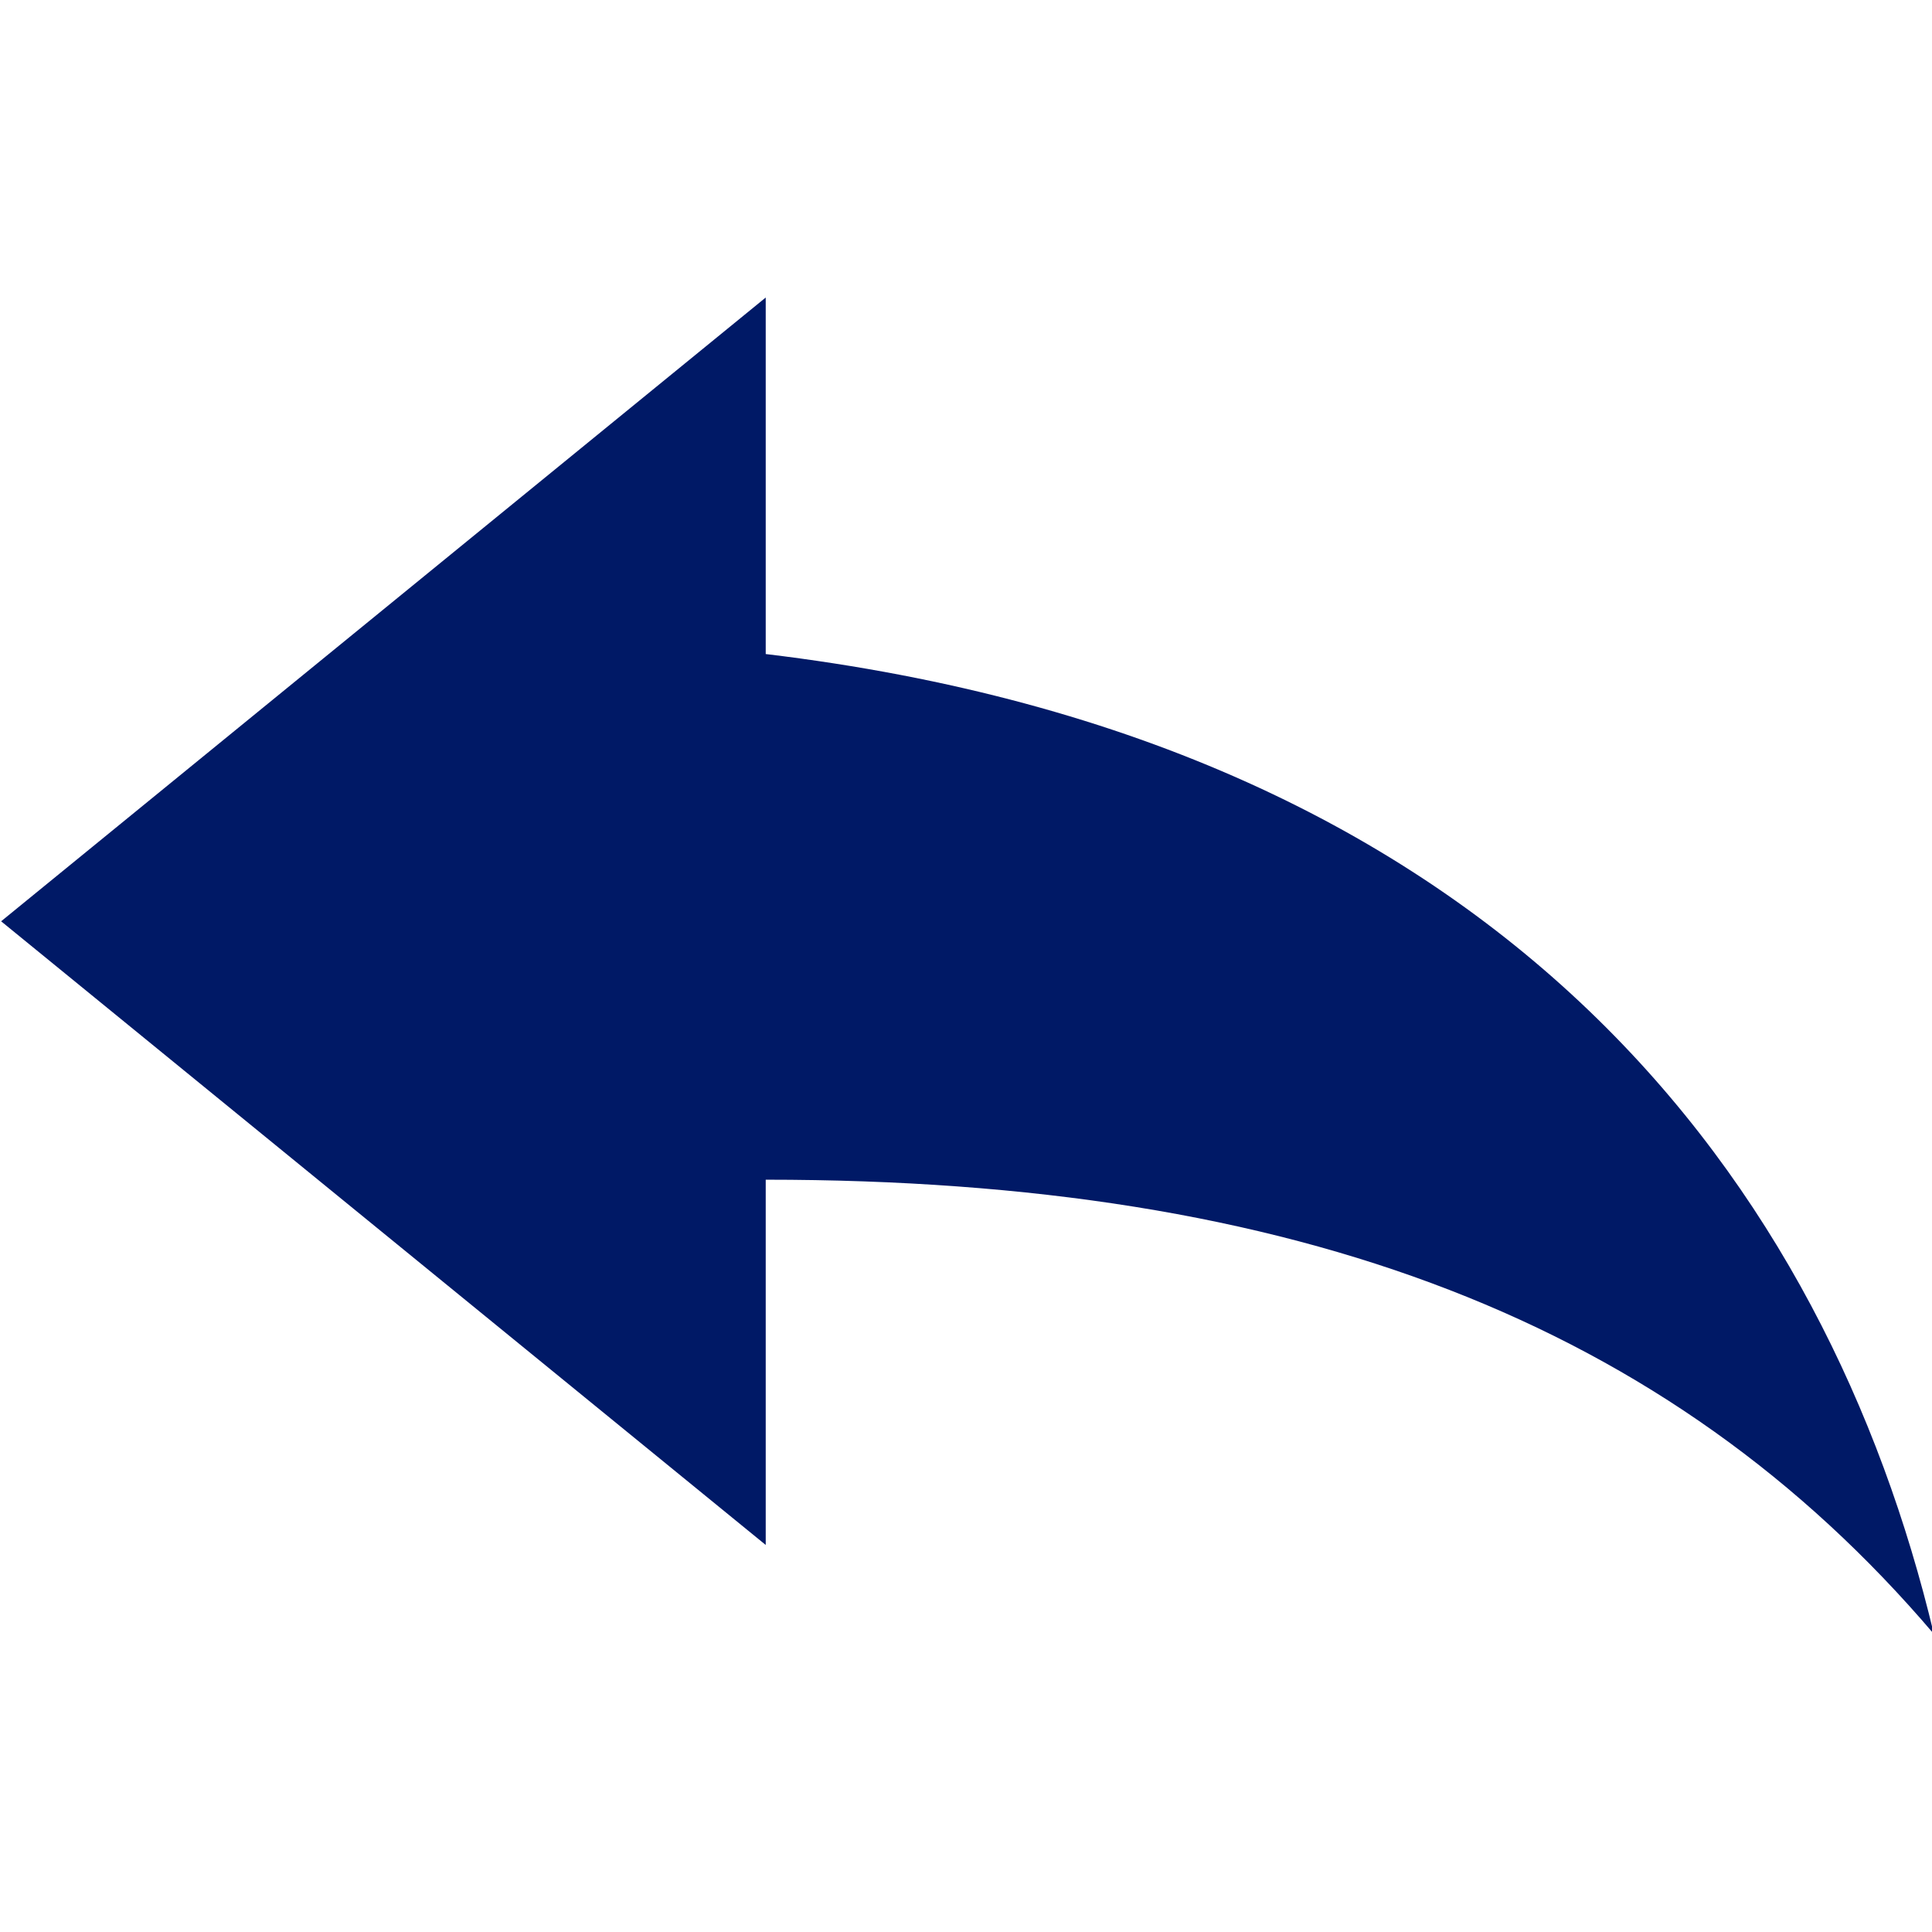 <?xml version="1.0" encoding="utf-8"?>
<!-- Generator: Adobe Illustrator 16.0.0, SVG Export Plug-In . SVG Version: 6.00 Build 0)  -->
<!DOCTYPE svg PUBLIC "-//W3C//DTD SVG 1.1//EN" "http://www.w3.org/Graphics/SVG/1.1/DTD/svg11.dtd">
<svg version="1.1" id="图层_1" xmlns="http://www.w3.org/2000/svg" xmlns:xlink="http://www.w3.org/1999/xlink" x="0px" y="0px"
	 width="500px" height="500px" viewBox="0 0 500 500" enable-background="new 0 0 500 500" xml:space="preserve">
<g>
	<g>
		<path fill="#001966" d="M198.168,169.264V77L0.292,238.43l197.876,161.403v-94.529c137.397,0,233.632,36.873,302.317,117.575
			C472.99,307.595,390.557,192.363,198.168,169.264"/>
	</g>
</g>
</svg>
